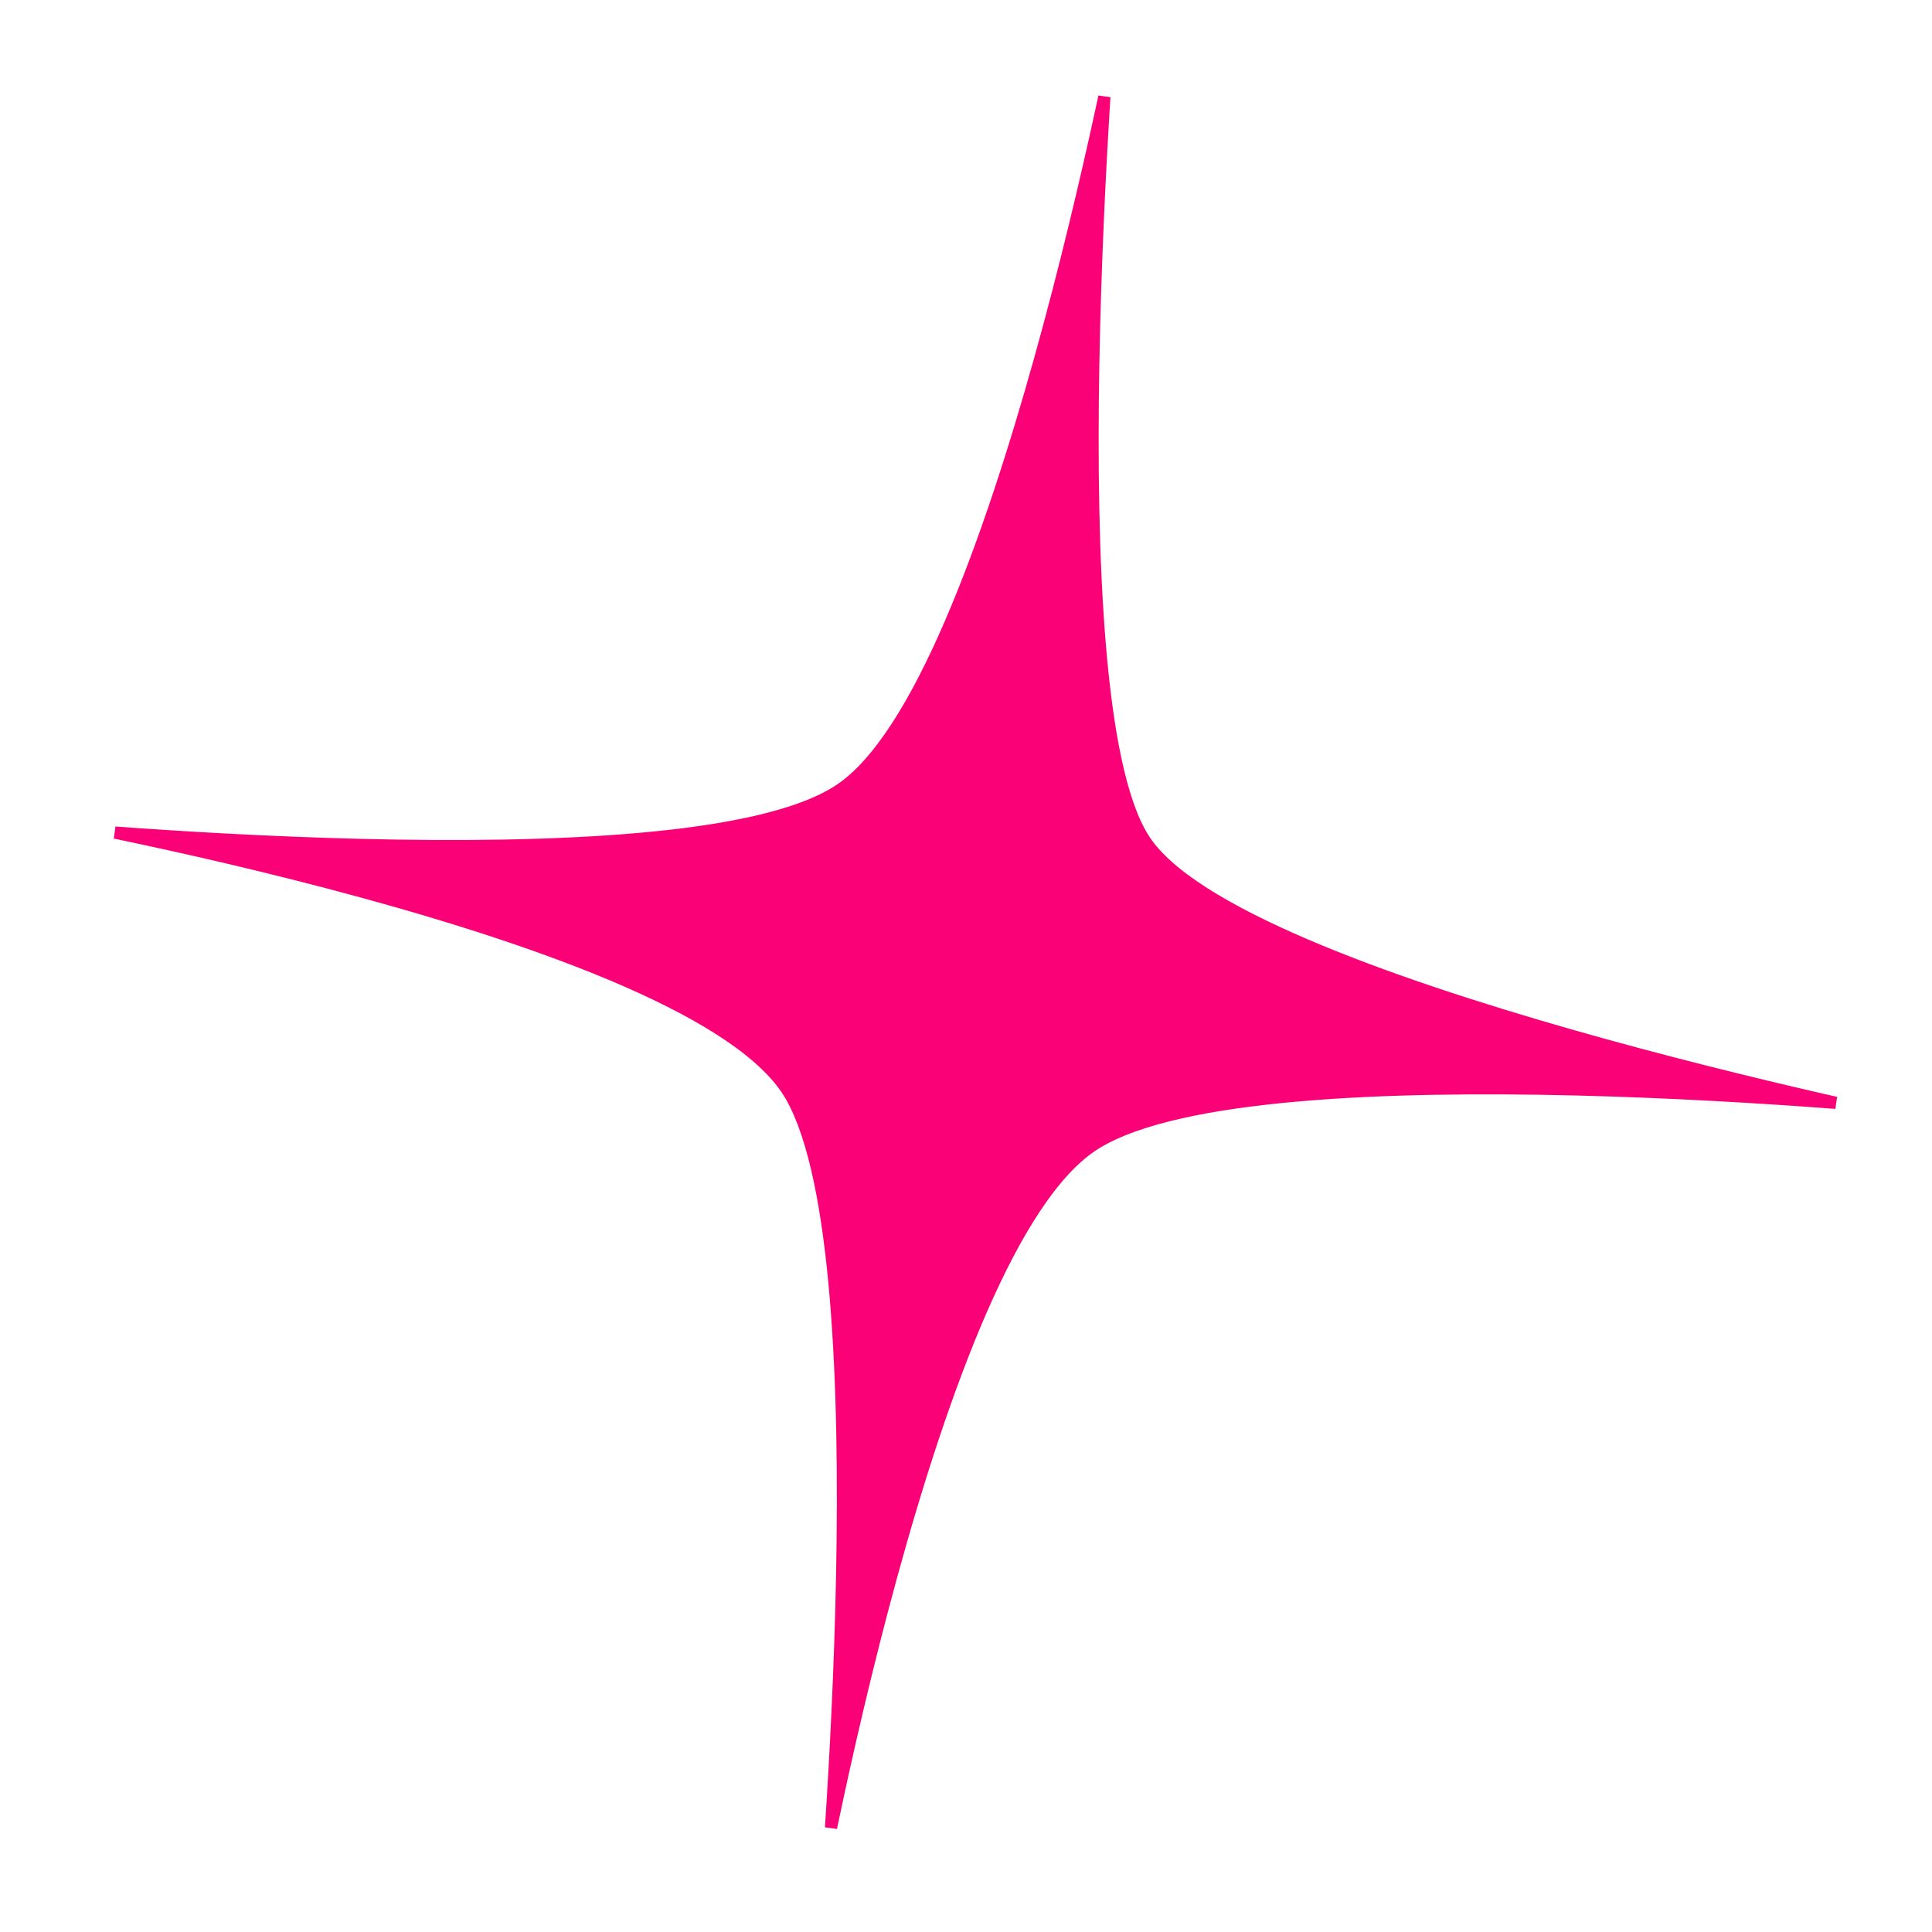 <?xml version="1.0" encoding="UTF-8"?> <svg xmlns="http://www.w3.org/2000/svg" width="317" height="317" viewBox="0 0 317 317" fill="none"> <path d="M180.618 18.583C180.82 17.654 181.015 16.753 181.202 15.881C181.148 16.741 181.094 17.631 181.039 18.547C180.378 29.502 179.65 44.357 179.377 59.951C179.104 75.541 179.286 91.889 180.451 105.825C181.034 112.792 181.863 119.175 183.01 124.567C184.153 129.942 185.627 134.412 187.538 137.5C189.477 140.631 192.998 143.659 197.548 146.561C202.116 149.476 207.81 152.32 214.195 155.055C226.968 160.524 242.604 165.591 257.756 169.915C272.913 174.24 287.61 177.828 298.517 180.334C299.444 180.547 300.344 180.753 301.215 180.95C300.578 180.901 299.926 180.853 299.258 180.803C288.543 180.012 273.976 179.125 258.572 178.747C243.173 178.369 226.917 178.499 212.832 179.743C205.789 180.365 199.272 181.267 193.666 182.53C188.072 183.79 183.325 185.423 179.863 187.535C176.358 189.674 173.043 193.338 169.921 198.013C166.791 202.699 163.811 208.468 161.003 214.897C155.385 227.756 150.413 243.346 146.282 258.395C142.149 273.451 138.85 287.994 136.585 298.771C136.506 299.148 136.428 299.521 136.351 299.888C136.365 299.677 136.379 299.464 136.393 299.25C137.095 288.536 137.873 273.969 138.179 258.567C138.485 243.169 138.32 226.917 137.13 212.836C135.945 198.811 133.732 186.757 129.839 179.891C127.843 176.372 124.279 173.049 119.682 169.925C115.072 166.793 109.35 163.812 102.947 161.003C90.141 155.385 74.514 150.413 59.393 146.282C44.324 142.165 29.728 138.876 18.873 136.611C29.612 137.397 44.017 138.264 59.194 138.64C74.661 139.023 90.951 138.896 104.986 137.648C112.003 137.024 118.475 136.118 124.009 134.849C129.528 133.584 134.18 131.942 137.512 129.811C140.877 127.66 144.087 123.988 147.13 119.313C150.183 114.624 153.115 108.853 155.897 102.424C161.461 89.565 166.467 73.98 170.666 58.937C174.867 43.888 178.267 29.353 180.618 18.583Z" fill="#FA0177" stroke="#FA0177" stroke-width="2"></path> </svg> 